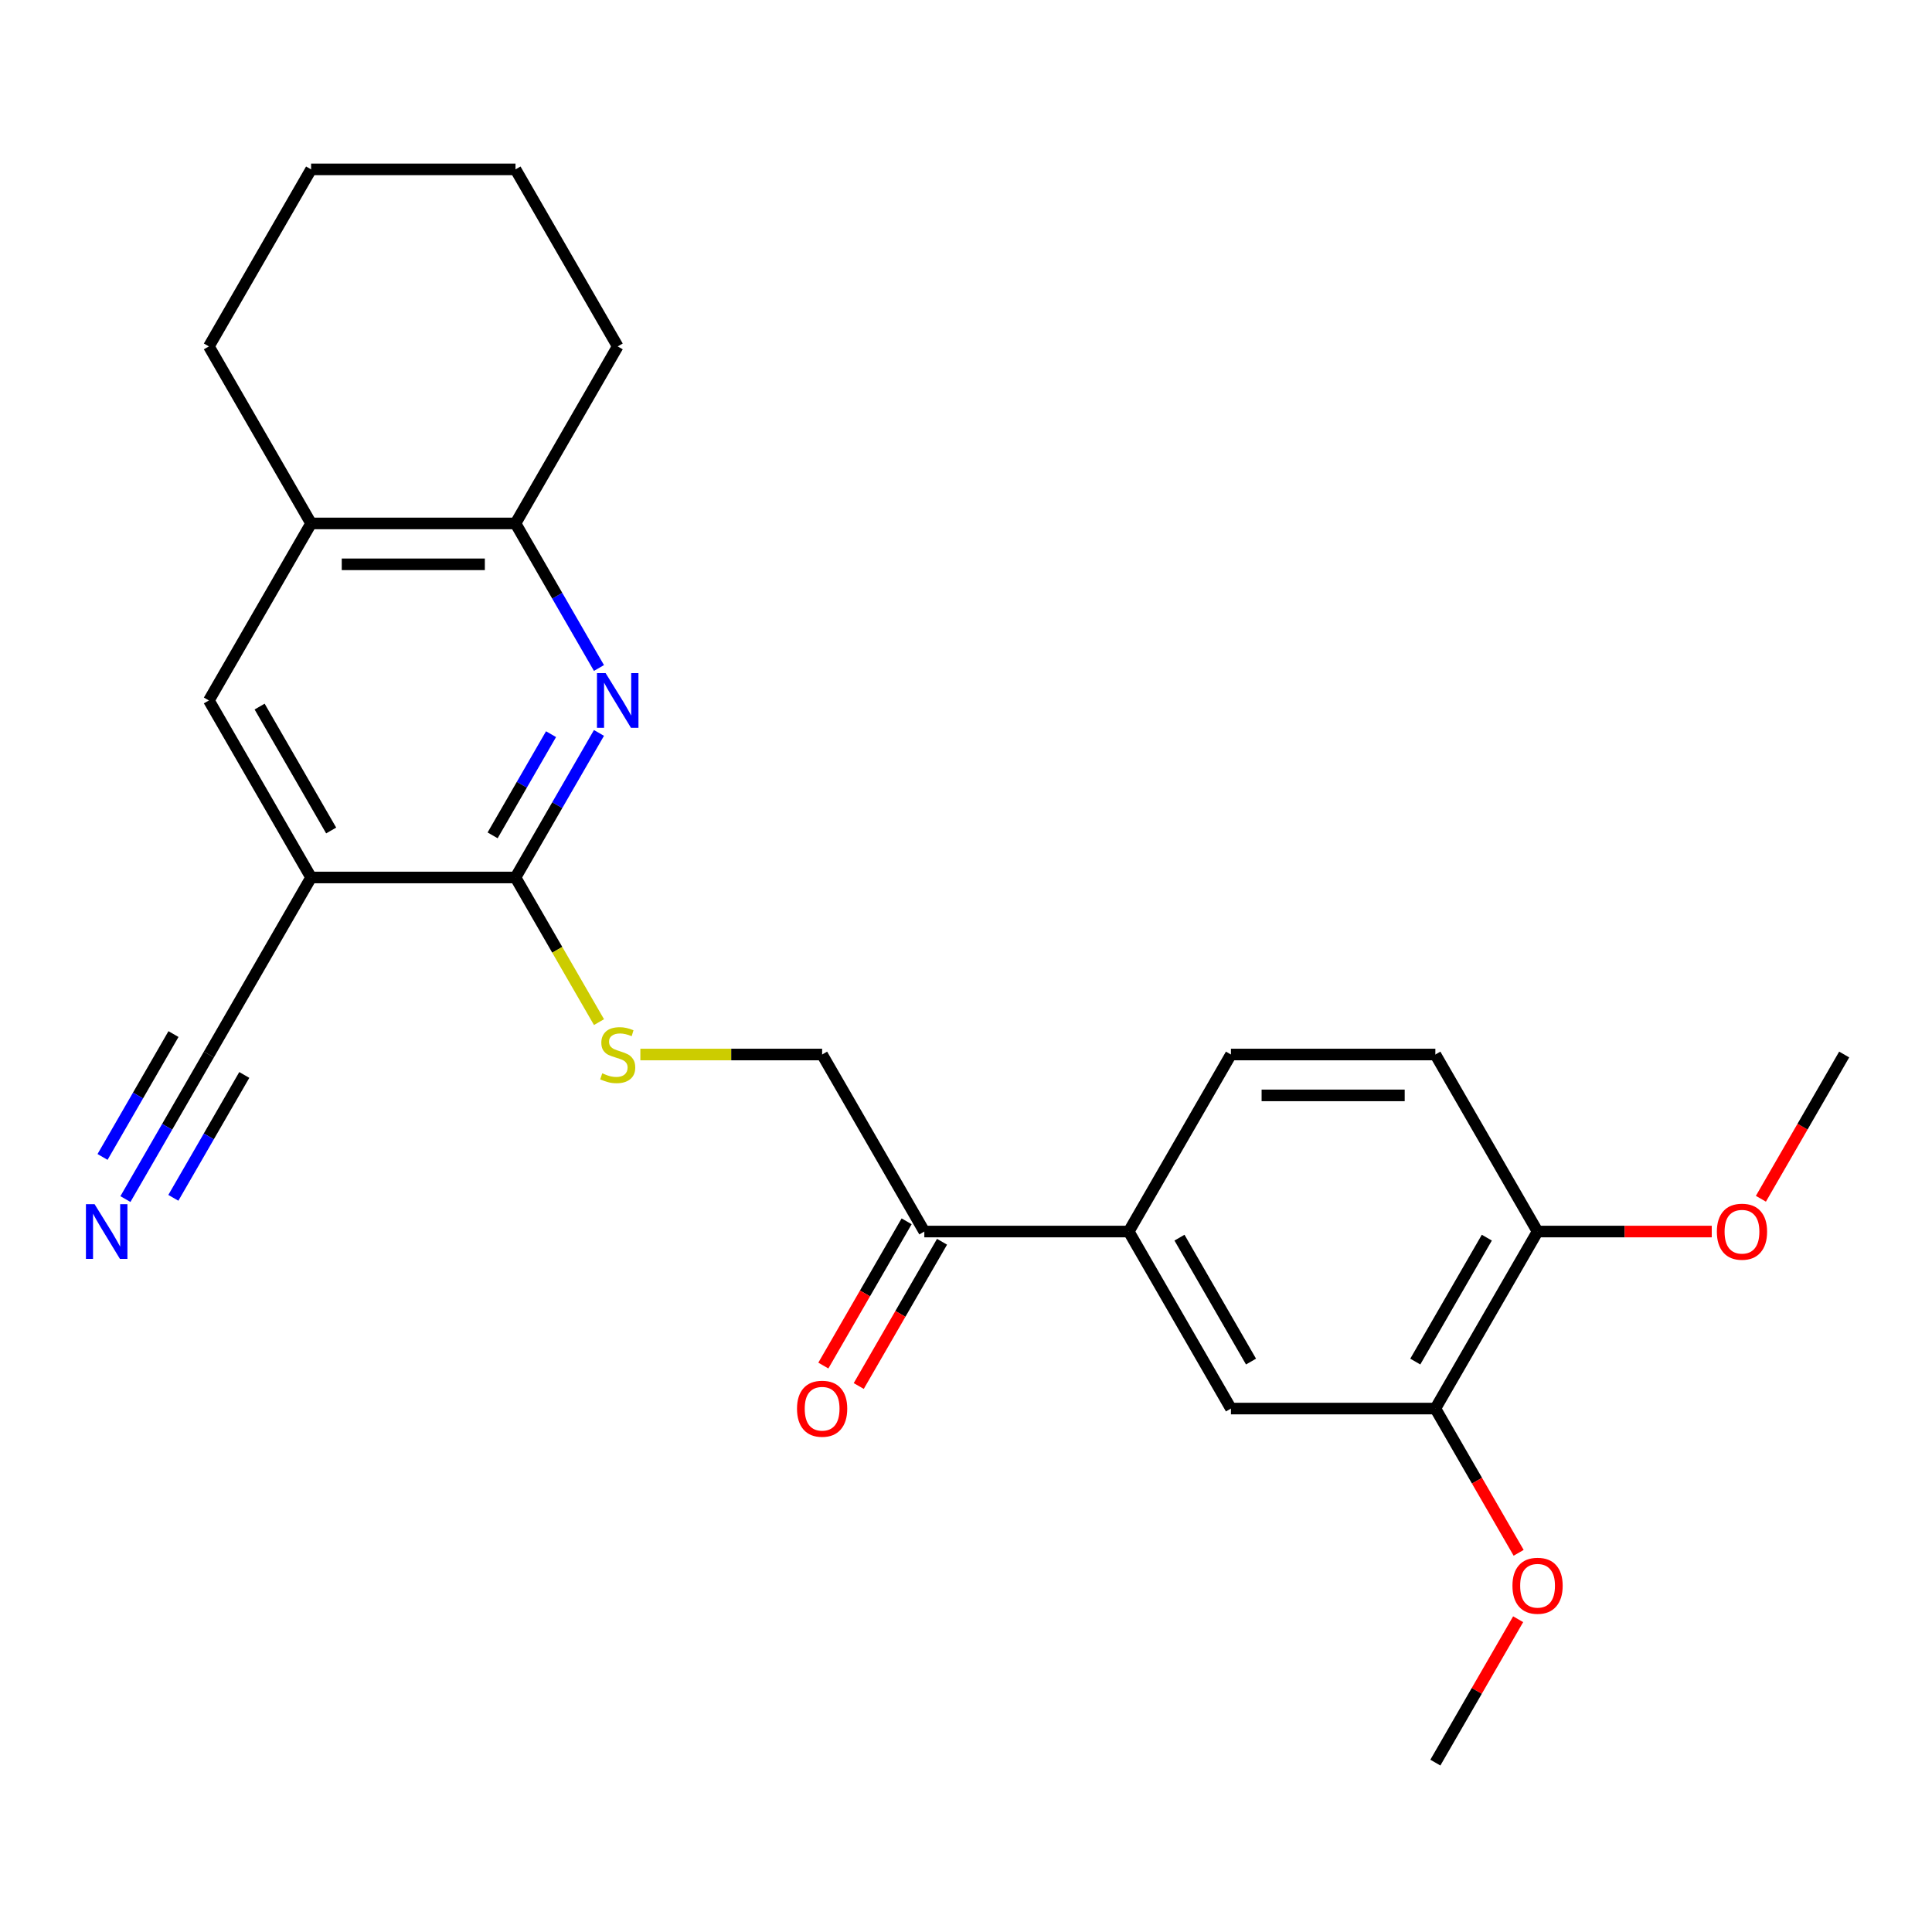 <?xml version='1.0' encoding='iso-8859-1'?>
<svg version='1.1' baseProfile='full'
              xmlns='http://www.w3.org/2000/svg'
                      xmlns:rdkit='http://www.rdkit.org/xml'
                      xmlns:xlink='http://www.w3.org/1999/xlink'
                  xml:space='preserve'
width='1000px' height='1000px' viewBox='0 0 1000 1000'>
<!-- END OF HEADER -->
<rect style='opacity:1.0;fill:#FFFFFF;stroke:none' width='1000' height='1000' x='0' y='0'> </rect>
<path class='bond-0' d='M 310.023,379.363 L 288.423,416.774' style='fill:none;fill-rule:evenodd;stroke:#0000FF;stroke-width:6px;stroke-linecap:butt;stroke-linejoin:miter;stroke-opacity:1' />
<path class='bond-0' d='M 288.423,416.774 L 266.824,454.186' style='fill:none;fill-rule:evenodd;stroke:#000000;stroke-width:6px;stroke-linecap:butt;stroke-linejoin:miter;stroke-opacity:1' />
<path class='bond-0' d='M 285.217,380.006 L 270.098,406.194' style='fill:none;fill-rule:evenodd;stroke:#0000FF;stroke-width:6px;stroke-linecap:butt;stroke-linejoin:miter;stroke-opacity:1' />
<path class='bond-0' d='M 270.098,406.194 L 254.978,432.382' style='fill:none;fill-rule:evenodd;stroke:#000000;stroke-width:6px;stroke-linecap:butt;stroke-linejoin:miter;stroke-opacity:1' />
<path class='bond-3' d='M 310.023,345.752 L 288.423,308.341' style='fill:none;fill-rule:evenodd;stroke:#0000FF;stroke-width:6px;stroke-linecap:butt;stroke-linejoin:miter;stroke-opacity:1' />
<path class='bond-3' d='M 288.423,308.341 L 266.824,270.929' style='fill:none;fill-rule:evenodd;stroke:#000000;stroke-width:6px;stroke-linecap:butt;stroke-linejoin:miter;stroke-opacity:1' />
<path class='bond-1' d='M 266.824,454.186 L 161.02,454.186' style='fill:none;fill-rule:evenodd;stroke:#000000;stroke-width:6px;stroke-linecap:butt;stroke-linejoin:miter;stroke-opacity:1' />
<path class='bond-6' d='M 266.824,454.186 L 288.435,491.617' style='fill:none;fill-rule:evenodd;stroke:#000000;stroke-width:6px;stroke-linecap:butt;stroke-linejoin:miter;stroke-opacity:1' />
<path class='bond-6' d='M 288.435,491.617 L 310.046,529.049' style='fill:none;fill-rule:evenodd;stroke:#CCCC00;stroke-width:6px;stroke-linecap:butt;stroke-linejoin:miter;stroke-opacity:1' />
<path class='bond-2' d='M 161.02,454.186 L 108.119,545.814' style='fill:none;fill-rule:evenodd;stroke:#000000;stroke-width:6px;stroke-linecap:butt;stroke-linejoin:miter;stroke-opacity:1' />
<path class='bond-25' d='M 161.02,454.186 L 108.119,362.557' style='fill:none;fill-rule:evenodd;stroke:#000000;stroke-width:6px;stroke-linecap:butt;stroke-linejoin:miter;stroke-opacity:1' />
<path class='bond-25' d='M 171.411,429.861 L 134.38,365.721' style='fill:none;fill-rule:evenodd;stroke:#000000;stroke-width:6px;stroke-linecap:butt;stroke-linejoin:miter;stroke-opacity:1' />
<path class='bond-4' d='M 108.119,545.814 L 86.519,583.226' style='fill:none;fill-rule:evenodd;stroke:#000000;stroke-width:6px;stroke-linecap:butt;stroke-linejoin:miter;stroke-opacity:1' />
<path class='bond-4' d='M 86.519,583.226 L 64.919,620.637' style='fill:none;fill-rule:evenodd;stroke:#0000FF;stroke-width:6px;stroke-linecap:butt;stroke-linejoin:miter;stroke-opacity:1' />
<path class='bond-4' d='M 89.793,535.234 L 71.433,567.034' style='fill:none;fill-rule:evenodd;stroke:#000000;stroke-width:6px;stroke-linecap:butt;stroke-linejoin:miter;stroke-opacity:1' />
<path class='bond-4' d='M 71.433,567.034 L 53.074,598.834' style='fill:none;fill-rule:evenodd;stroke:#0000FF;stroke-width:6px;stroke-linecap:butt;stroke-linejoin:miter;stroke-opacity:1' />
<path class='bond-4' d='M 126.444,556.395 L 108.085,588.194' style='fill:none;fill-rule:evenodd;stroke:#000000;stroke-width:6px;stroke-linecap:butt;stroke-linejoin:miter;stroke-opacity:1' />
<path class='bond-4' d='M 108.085,588.194 L 89.725,619.994' style='fill:none;fill-rule:evenodd;stroke:#0000FF;stroke-width:6px;stroke-linecap:butt;stroke-linejoin:miter;stroke-opacity:1' />
<path class='bond-8' d='M 266.824,270.929 L 161.02,270.929' style='fill:none;fill-rule:evenodd;stroke:#000000;stroke-width:6px;stroke-linecap:butt;stroke-linejoin:miter;stroke-opacity:1' />
<path class='bond-8' d='M 250.953,292.09 L 176.891,292.09' style='fill:none;fill-rule:evenodd;stroke:#000000;stroke-width:6px;stroke-linecap:butt;stroke-linejoin:miter;stroke-opacity:1' />
<path class='bond-19' d='M 266.824,270.929 L 319.725,179.301' style='fill:none;fill-rule:evenodd;stroke:#000000;stroke-width:6px;stroke-linecap:butt;stroke-linejoin:miter;stroke-opacity:1' />
<path class='bond-5' d='M 108.119,362.557 L 161.02,270.929' style='fill:none;fill-rule:evenodd;stroke:#000000;stroke-width:6px;stroke-linecap:butt;stroke-linejoin:miter;stroke-opacity:1' />
<path class='bond-13' d='M 331.451,545.814 L 378.49,545.814' style='fill:none;fill-rule:evenodd;stroke:#CCCC00;stroke-width:6px;stroke-linecap:butt;stroke-linejoin:miter;stroke-opacity:1' />
<path class='bond-13' d='M 378.49,545.814 L 425.529,545.814' style='fill:none;fill-rule:evenodd;stroke:#000000;stroke-width:6px;stroke-linecap:butt;stroke-linejoin:miter;stroke-opacity:1' />
<path class='bond-7' d='M 584.234,637.443 L 478.43,637.443' style='fill:none;fill-rule:evenodd;stroke:#000000;stroke-width:6px;stroke-linecap:butt;stroke-linejoin:miter;stroke-opacity:1' />
<path class='bond-9' d='M 584.234,637.443 L 637.135,729.071' style='fill:none;fill-rule:evenodd;stroke:#000000;stroke-width:6px;stroke-linecap:butt;stroke-linejoin:miter;stroke-opacity:1' />
<path class='bond-9' d='M 610.495,640.606 L 647.526,704.746' style='fill:none;fill-rule:evenodd;stroke:#000000;stroke-width:6px;stroke-linecap:butt;stroke-linejoin:miter;stroke-opacity:1' />
<path class='bond-14' d='M 584.234,637.443 L 637.135,545.814' style='fill:none;fill-rule:evenodd;stroke:#000000;stroke-width:6px;stroke-linecap:butt;stroke-linejoin:miter;stroke-opacity:1' />
<path class='bond-20' d='M 161.02,270.929 L 108.119,179.301' style='fill:none;fill-rule:evenodd;stroke:#000000;stroke-width:6px;stroke-linecap:butt;stroke-linejoin:miter;stroke-opacity:1' />
<path class='bond-10' d='M 637.135,729.071 L 742.939,729.071' style='fill:none;fill-rule:evenodd;stroke:#000000;stroke-width:6px;stroke-linecap:butt;stroke-linejoin:miter;stroke-opacity:1' />
<path class='bond-17' d='M 742.939,729.071 L 764.492,766.403' style='fill:none;fill-rule:evenodd;stroke:#000000;stroke-width:6px;stroke-linecap:butt;stroke-linejoin:miter;stroke-opacity:1' />
<path class='bond-17' d='M 764.492,766.403 L 786.046,803.734' style='fill:none;fill-rule:evenodd;stroke:#FF0000;stroke-width:6px;stroke-linecap:butt;stroke-linejoin:miter;stroke-opacity:1' />
<path class='bond-27' d='M 742.939,729.071 L 795.84,637.443' style='fill:none;fill-rule:evenodd;stroke:#000000;stroke-width:6px;stroke-linecap:butt;stroke-linejoin:miter;stroke-opacity:1' />
<path class='bond-27' d='M 732.548,704.746 L 769.58,640.606' style='fill:none;fill-rule:evenodd;stroke:#000000;stroke-width:6px;stroke-linecap:butt;stroke-linejoin:miter;stroke-opacity:1' />
<path class='bond-11' d='M 478.43,637.443 L 425.529,545.814' style='fill:none;fill-rule:evenodd;stroke:#000000;stroke-width:6px;stroke-linecap:butt;stroke-linejoin:miter;stroke-opacity:1' />
<path class='bond-15' d='M 469.268,632.152 L 447.714,669.484' style='fill:none;fill-rule:evenodd;stroke:#000000;stroke-width:6px;stroke-linecap:butt;stroke-linejoin:miter;stroke-opacity:1' />
<path class='bond-15' d='M 447.714,669.484 L 426.161,706.816' style='fill:none;fill-rule:evenodd;stroke:#FF0000;stroke-width:6px;stroke-linecap:butt;stroke-linejoin:miter;stroke-opacity:1' />
<path class='bond-15' d='M 487.593,642.733 L 466.04,680.064' style='fill:none;fill-rule:evenodd;stroke:#000000;stroke-width:6px;stroke-linecap:butt;stroke-linejoin:miter;stroke-opacity:1' />
<path class='bond-15' d='M 466.04,680.064 L 444.486,717.396' style='fill:none;fill-rule:evenodd;stroke:#FF0000;stroke-width:6px;stroke-linecap:butt;stroke-linejoin:miter;stroke-opacity:1' />
<path class='bond-12' d='M 795.84,637.443 L 742.939,545.814' style='fill:none;fill-rule:evenodd;stroke:#000000;stroke-width:6px;stroke-linecap:butt;stroke-linejoin:miter;stroke-opacity:1' />
<path class='bond-18' d='M 795.84,637.443 L 840.92,637.443' style='fill:none;fill-rule:evenodd;stroke:#000000;stroke-width:6px;stroke-linecap:butt;stroke-linejoin:miter;stroke-opacity:1' />
<path class='bond-18' d='M 840.92,637.443 L 885.999,637.443' style='fill:none;fill-rule:evenodd;stroke:#FF0000;stroke-width:6px;stroke-linecap:butt;stroke-linejoin:miter;stroke-opacity:1' />
<path class='bond-16' d='M 637.135,545.814 L 742.939,545.814' style='fill:none;fill-rule:evenodd;stroke:#000000;stroke-width:6px;stroke-linecap:butt;stroke-linejoin:miter;stroke-opacity:1' />
<path class='bond-16' d='M 653.006,566.975 L 727.068,566.975' style='fill:none;fill-rule:evenodd;stroke:#000000;stroke-width:6px;stroke-linecap:butt;stroke-linejoin:miter;stroke-opacity:1' />
<path class='bond-21' d='M 785.792,838.104 L 764.365,875.216' style='fill:none;fill-rule:evenodd;stroke:#FF0000;stroke-width:6px;stroke-linecap:butt;stroke-linejoin:miter;stroke-opacity:1' />
<path class='bond-21' d='M 764.365,875.216 L 742.939,912.328' style='fill:none;fill-rule:evenodd;stroke:#000000;stroke-width:6px;stroke-linecap:butt;stroke-linejoin:miter;stroke-opacity:1' />
<path class='bond-22' d='M 911.439,620.477 L 932.992,583.146' style='fill:none;fill-rule:evenodd;stroke:#FF0000;stroke-width:6px;stroke-linecap:butt;stroke-linejoin:miter;stroke-opacity:1' />
<path class='bond-22' d='M 932.992,583.146 L 954.545,545.814' style='fill:none;fill-rule:evenodd;stroke:#000000;stroke-width:6px;stroke-linecap:butt;stroke-linejoin:miter;stroke-opacity:1' />
<path class='bond-23' d='M 319.725,179.301 L 266.824,87.672' style='fill:none;fill-rule:evenodd;stroke:#000000;stroke-width:6px;stroke-linecap:butt;stroke-linejoin:miter;stroke-opacity:1' />
<path class='bond-26' d='M 108.119,179.301 L 161.02,87.672' style='fill:none;fill-rule:evenodd;stroke:#000000;stroke-width:6px;stroke-linecap:butt;stroke-linejoin:miter;stroke-opacity:1' />
<path class='bond-24' d='M 266.824,87.672 L 161.02,87.672' style='fill:none;fill-rule:evenodd;stroke:#000000;stroke-width:6px;stroke-linecap:butt;stroke-linejoin:miter;stroke-opacity:1' />
<path  class='atom-0' d='M 313.465 348.397
L 322.745 363.397
Q 323.665 364.877, 325.145 367.557
Q 326.625 370.237, 326.705 370.397
L 326.705 348.397
L 330.465 348.397
L 330.465 376.717
L 326.585 376.717
L 316.625 360.317
Q 315.465 358.397, 314.225 356.197
Q 313.025 353.997, 312.665 353.317
L 312.665 376.717
L 308.985 376.717
L 308.985 348.397
L 313.465 348.397
' fill='#0000FF'/>
<path  class='atom-5' d='M 48.957 623.283
L 58.237 638.283
Q 59.157 639.763, 60.637 642.443
Q 62.117 645.123, 62.197 645.283
L 62.197 623.283
L 65.957 623.283
L 65.957 651.603
L 62.077 651.603
L 52.117 635.203
Q 50.957 633.283, 49.717 631.083
Q 48.517 628.883, 48.157 628.203
L 48.157 651.603
L 44.477 651.603
L 44.477 623.283
L 48.957 623.283
' fill='#0000FF'/>
<path  class='atom-7' d='M 311.725 555.534
Q 312.045 555.654, 313.365 556.214
Q 314.685 556.774, 316.125 557.134
Q 317.605 557.454, 319.045 557.454
Q 321.725 557.454, 323.285 556.174
Q 324.845 554.854, 324.845 552.574
Q 324.845 551.014, 324.045 550.054
Q 323.285 549.094, 322.085 548.574
Q 320.885 548.054, 318.885 547.454
Q 316.365 546.694, 314.845 545.974
Q 313.365 545.254, 312.285 543.734
Q 311.245 542.214, 311.245 539.654
Q 311.245 536.094, 313.645 533.894
Q 316.085 531.694, 320.885 531.694
Q 324.165 531.694, 327.885 533.254
L 326.965 536.334
Q 323.565 534.934, 321.005 534.934
Q 318.245 534.934, 316.725 536.094
Q 315.205 537.214, 315.245 539.174
Q 315.245 540.694, 316.005 541.614
Q 316.805 542.534, 317.925 543.054
Q 319.085 543.574, 321.005 544.174
Q 323.565 544.974, 325.085 545.774
Q 326.605 546.574, 327.685 548.214
Q 328.805 549.814, 328.805 552.574
Q 328.805 556.494, 326.165 558.614
Q 323.565 560.694, 319.205 560.694
Q 316.685 560.694, 314.765 560.134
Q 312.885 559.614, 310.645 558.694
L 311.725 555.534
' fill='#CCCC00'/>
<path  class='atom-16' d='M 412.529 729.151
Q 412.529 722.351, 415.889 718.551
Q 419.249 714.751, 425.529 714.751
Q 431.809 714.751, 435.169 718.551
Q 438.529 722.351, 438.529 729.151
Q 438.529 736.031, 435.129 739.951
Q 431.729 743.831, 425.529 743.831
Q 419.289 743.831, 415.889 739.951
Q 412.529 736.071, 412.529 729.151
M 425.529 740.631
Q 429.849 740.631, 432.169 737.751
Q 434.529 734.831, 434.529 729.151
Q 434.529 723.591, 432.169 720.791
Q 429.849 717.951, 425.529 717.951
Q 421.209 717.951, 418.849 720.751
Q 416.529 723.551, 416.529 729.151
Q 416.529 734.871, 418.849 737.751
Q 421.209 740.631, 425.529 740.631
' fill='#FF0000'/>
<path  class='atom-18' d='M 782.84 820.779
Q 782.84 813.979, 786.2 810.179
Q 789.56 806.379, 795.84 806.379
Q 802.12 806.379, 805.48 810.179
Q 808.84 813.979, 808.84 820.779
Q 808.84 827.659, 805.44 831.579
Q 802.04 835.459, 795.84 835.459
Q 789.6 835.459, 786.2 831.579
Q 782.84 827.699, 782.84 820.779
M 795.84 832.259
Q 800.16 832.259, 802.48 829.379
Q 804.84 826.459, 804.84 820.779
Q 804.84 815.219, 802.48 812.419
Q 800.16 809.579, 795.84 809.579
Q 791.52 809.579, 789.16 812.379
Q 786.84 815.179, 786.84 820.779
Q 786.84 826.499, 789.16 829.379
Q 791.52 832.259, 795.84 832.259
' fill='#FF0000'/>
<path  class='atom-19' d='M 888.644 637.523
Q 888.644 630.723, 892.004 626.923
Q 895.364 623.123, 901.644 623.123
Q 907.924 623.123, 911.284 626.923
Q 914.644 630.723, 914.644 637.523
Q 914.644 644.403, 911.244 648.323
Q 907.844 652.203, 901.644 652.203
Q 895.404 652.203, 892.004 648.323
Q 888.644 644.443, 888.644 637.523
M 901.644 649.003
Q 905.964 649.003, 908.284 646.123
Q 910.644 643.203, 910.644 637.523
Q 910.644 631.963, 908.284 629.163
Q 905.964 626.323, 901.644 626.323
Q 897.324 626.323, 894.964 629.123
Q 892.644 631.923, 892.644 637.523
Q 892.644 643.243, 894.964 646.123
Q 897.324 649.003, 901.644 649.003
' fill='#FF0000'/>
</svg>
